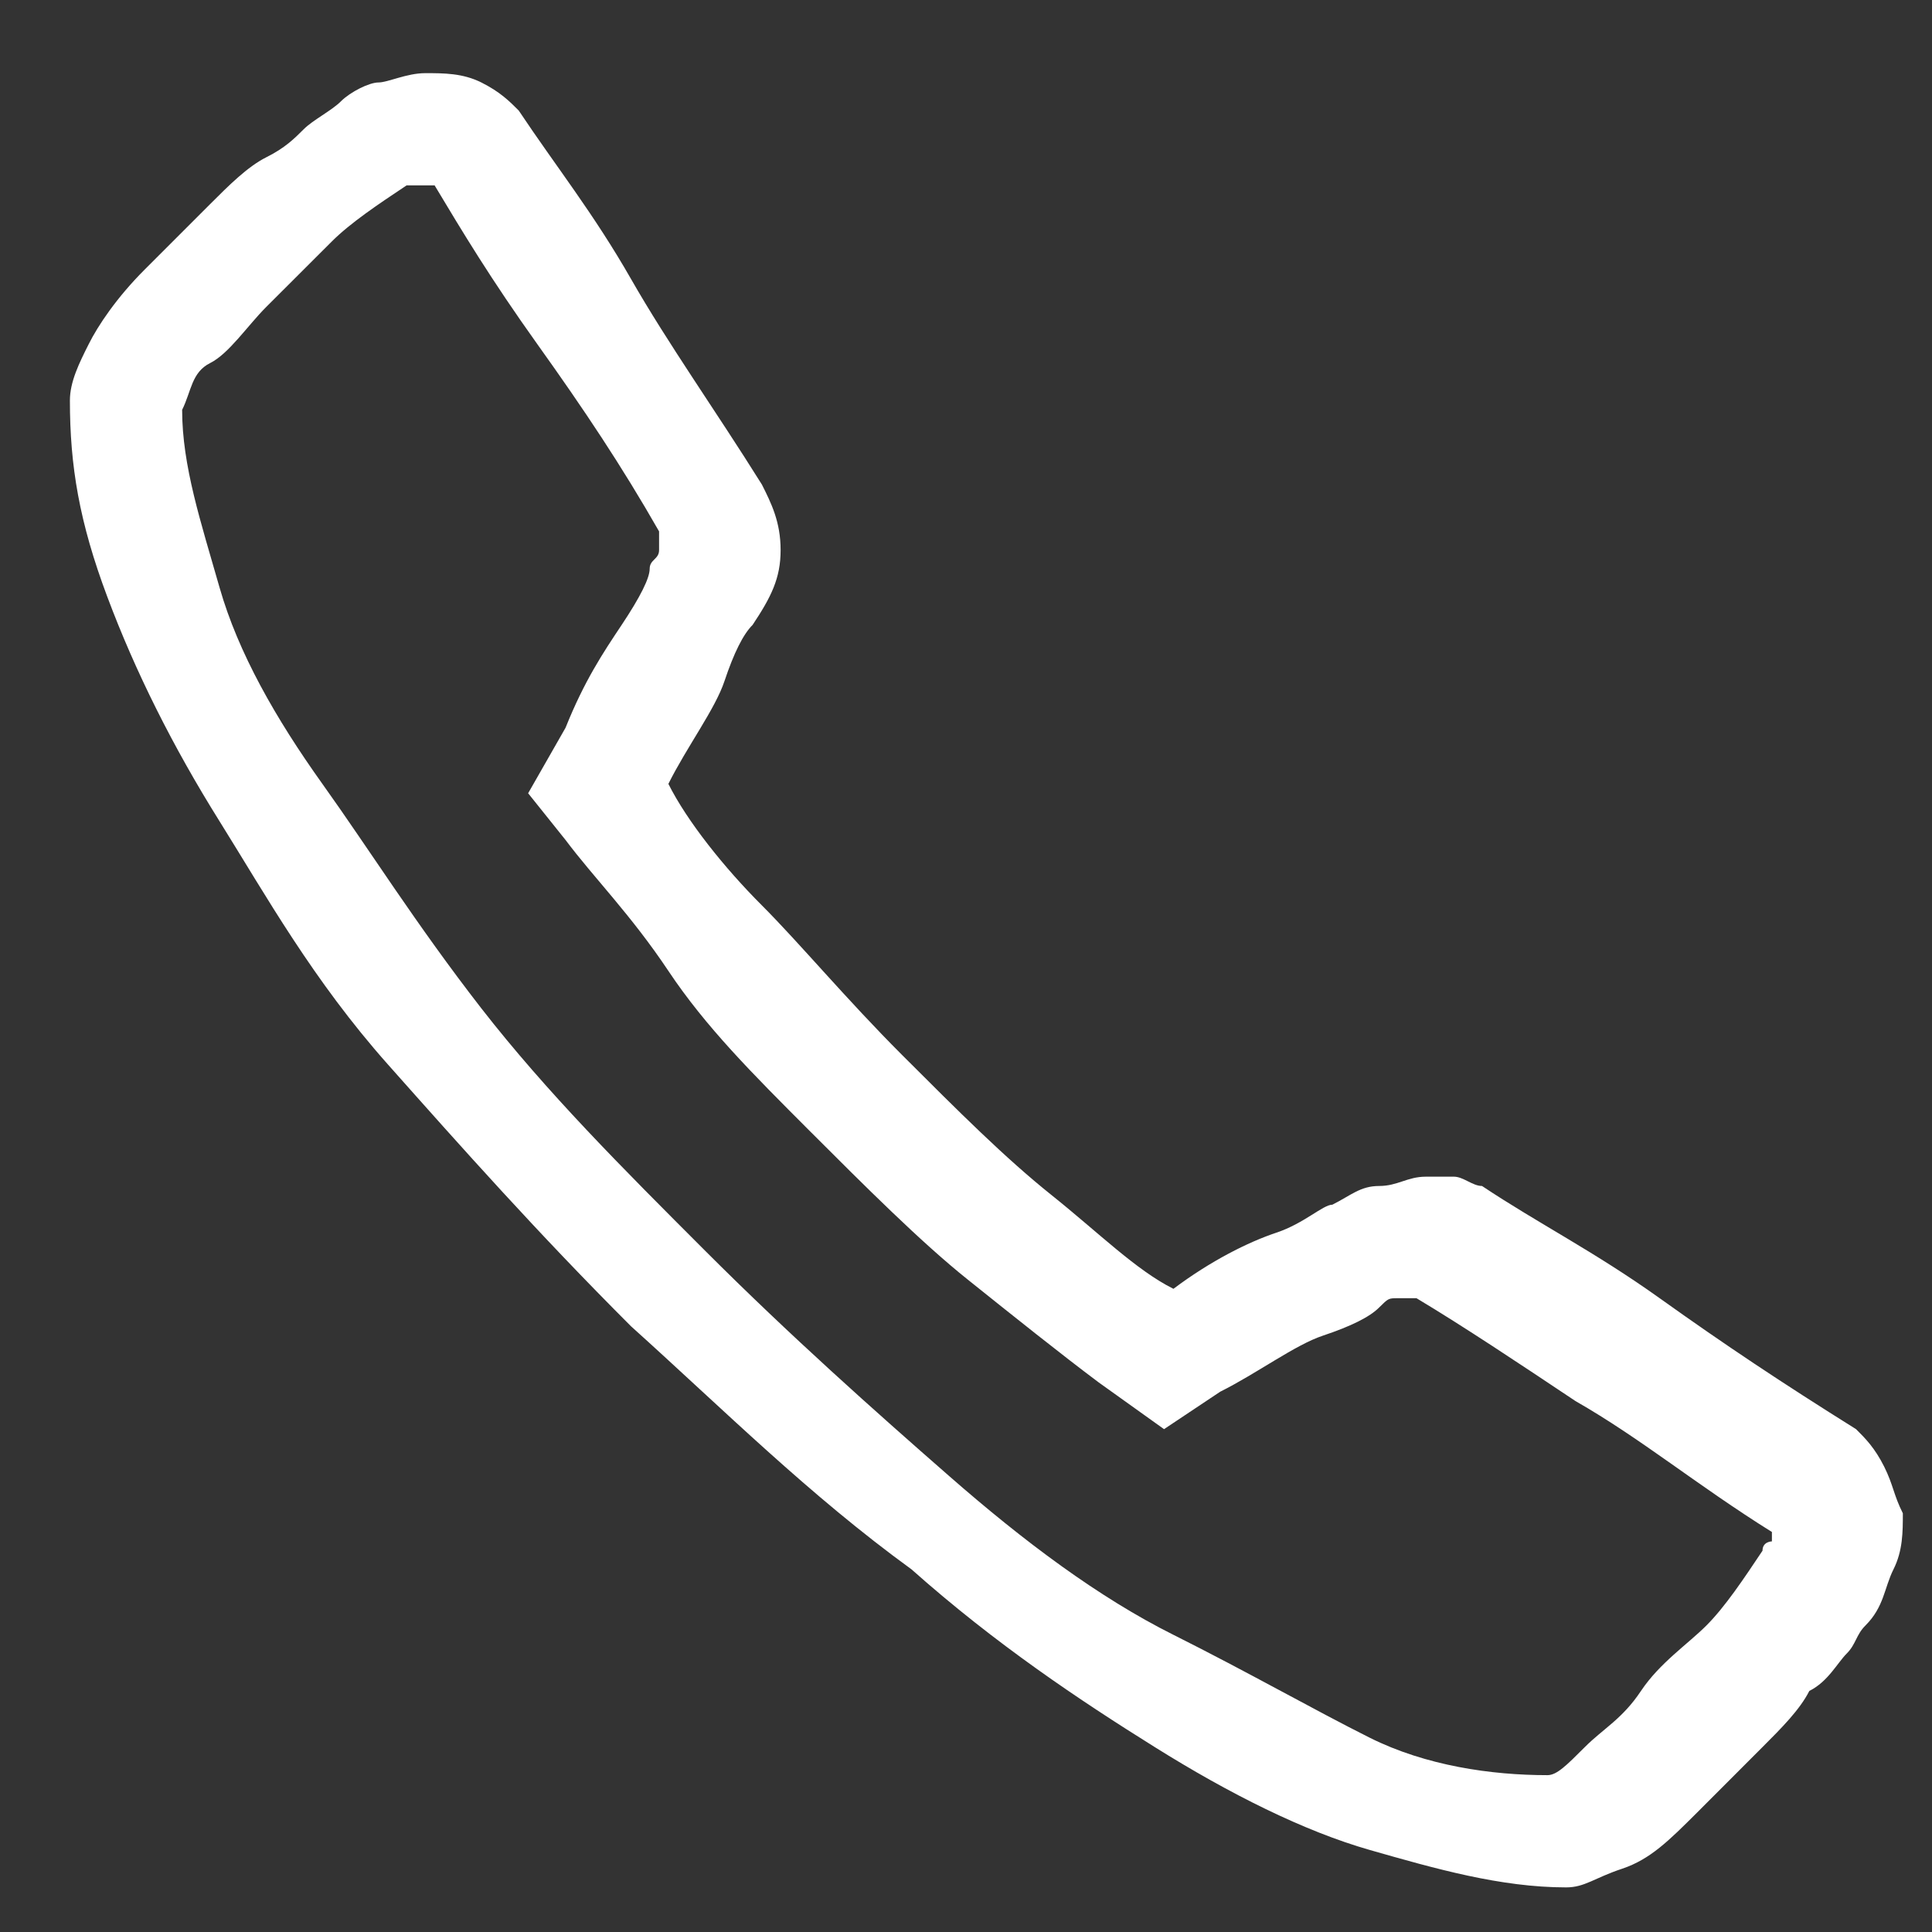 <?xml version="1.0" encoding="UTF-8"?>
<svg width="22px" height="22px" viewBox="0 0 22 22" version="1.1" xmlns="http://www.w3.org/2000/svg" xmlns:xlink="http://www.w3.org/1999/xlink">
    <rect x="0" y="0" width="22" height="22" fill="#333333" stroke="none"/>
    <title>Shape</title>
    <g id="Page-1" stroke="none" stroke-width="1" fill="none" fill-rule="evenodd">
        <g id="HOMEPAGE" transform="translate(-1288, -4421)" fill="#FFFFFF" fill-rule="nonzero">
            <g id="_xE600_-Copy" transform="translate(1288.796, 4421.833)">
                <path d="M5.111,0.426 C5.537,1.065 5.963,1.597 6.389,2.343 C6.815,3.088 7.348,3.834 7.88,4.685 C7.987,4.898 8.093,5.111 8.093,5.431 C8.093,5.75 7.987,5.963 7.774,6.283 C7.667,6.389 7.561,6.602 7.454,6.922 C7.348,7.241 7.028,7.667 6.815,8.093 C7.028,8.519 7.454,9.051 7.88,9.477 C8.306,9.903 8.838,10.542 9.477,11.181 C10.116,11.82 10.649,12.353 11.181,12.778 C11.714,13.204 12.14,13.63 12.566,13.843 C12.991,13.524 13.417,13.311 13.737,13.204 C14.056,13.098 14.269,12.885 14.376,12.885 C14.589,12.778 14.695,12.672 14.908,12.672 C15.121,12.672 15.228,12.566 15.441,12.566 C15.547,12.566 15.654,12.566 15.76,12.566 C15.867,12.566 15.973,12.672 16.08,12.672 C16.719,13.098 17.357,13.417 18.103,13.95 C18.848,14.482 19.487,14.908 20.339,15.441 C20.446,15.547 20.552,15.654 20.659,15.867 C20.765,16.08 20.765,16.186 20.872,16.399 C20.872,16.612 20.872,16.825 20.765,17.038 C20.659,17.251 20.659,17.464 20.446,17.677 C20.339,17.783 20.339,17.89 20.233,17.996 C20.126,18.103 20.02,18.316 19.807,18.422 C19.7,18.635 19.487,18.848 19.274,19.061 C19.061,19.274 18.742,19.594 18.529,19.807 C18.209,20.126 17.996,20.339 17.677,20.446 C17.357,20.552 17.251,20.659 17.038,20.659 L17.038,20.659 C16.293,20.659 15.547,20.446 14.802,20.233 C14.056,20.02 13.204,19.594 12.353,19.061 C11.501,18.529 10.542,17.89 9.584,17.038 C8.412,16.186 7.454,15.228 6.389,14.269 C5.324,13.204 4.472,12.246 3.621,11.288 C2.769,10.329 2.236,9.371 1.704,8.519 C1.171,7.667 0.745,6.815 0.426,5.963 C0.106,5.111 0,4.472 0,3.727 C0,3.514 0.106,3.301 0.213,3.088 C0.319,2.875 0.532,2.556 0.852,2.236 C1.171,1.917 1.384,1.704 1.597,1.491 C1.81,1.278 2.023,1.065 2.236,0.958 C2.449,0.852 2.556,0.745 2.662,0.639 C2.769,0.532 2.982,0.426 3.088,0.319 C3.195,0.213 3.408,0.106 3.514,0.106 C3.621,0.106 3.834,0 4.047,0 C4.259,0 4.472,0 4.685,0.106 C4.898,0.213 5.005,0.319 5.111,0.426 Z M3.834,1.278 C3.514,1.491 3.195,1.704 2.982,1.917 C2.769,2.13 2.449,2.449 2.236,2.662 C2.023,2.875 1.81,3.195 1.597,3.301 C1.384,3.408 1.384,3.621 1.278,3.834 C1.278,4.472 1.491,5.111 1.704,5.857 C1.917,6.602 2.343,7.348 2.875,8.093 C3.408,8.838 3.94,9.69 4.685,10.649 C5.431,11.607 6.283,12.459 7.241,13.417 C8.2,14.376 9.158,15.228 10.01,15.973 C10.862,16.719 11.714,17.357 12.566,17.783 C13.417,18.209 14.163,18.635 14.802,18.955 C15.441,19.274 16.186,19.381 16.825,19.381 C16.931,19.381 17.038,19.274 17.251,19.061 C17.464,18.848 17.677,18.742 17.89,18.422 C18.103,18.103 18.422,17.89 18.635,17.677 C18.848,17.464 19.061,17.144 19.274,16.825 C19.274,16.719 19.381,16.719 19.381,16.719 C19.381,16.719 19.381,16.612 19.381,16.612 C18.529,16.08 17.89,15.547 17.144,15.121 C16.506,14.695 15.867,14.269 15.334,13.95 C15.228,13.95 15.228,13.95 15.121,13.95 C15.015,13.95 15.015,13.95 14.908,14.056 C14.802,14.163 14.589,14.269 14.269,14.376 C13.95,14.482 13.524,14.802 13.098,15.015 L12.459,15.441 L11.714,14.908 C11.288,14.589 10.755,14.163 10.223,13.737 C9.69,13.311 9.051,12.672 8.412,12.033 C7.774,11.394 7.241,10.862 6.815,10.223 C6.389,9.584 5.963,9.158 5.644,8.732 L5.218,8.2 L5.644,7.454 C5.857,6.922 6.07,6.602 6.283,6.283 C6.496,5.963 6.602,5.75 6.602,5.644 C6.602,5.537 6.709,5.537 6.709,5.431 C6.709,5.324 6.709,5.324 6.709,5.218 C6.283,4.472 5.857,3.834 5.324,3.088 C4.792,2.343 4.472,1.81 4.153,1.278 L4.153,1.278 C4.047,1.278 4.047,1.278 4.047,1.278 C4.047,1.278 3.834,1.278 3.834,1.278 Z" id="Shape"></path>
            </g>
        </g>
    </g>
</svg>